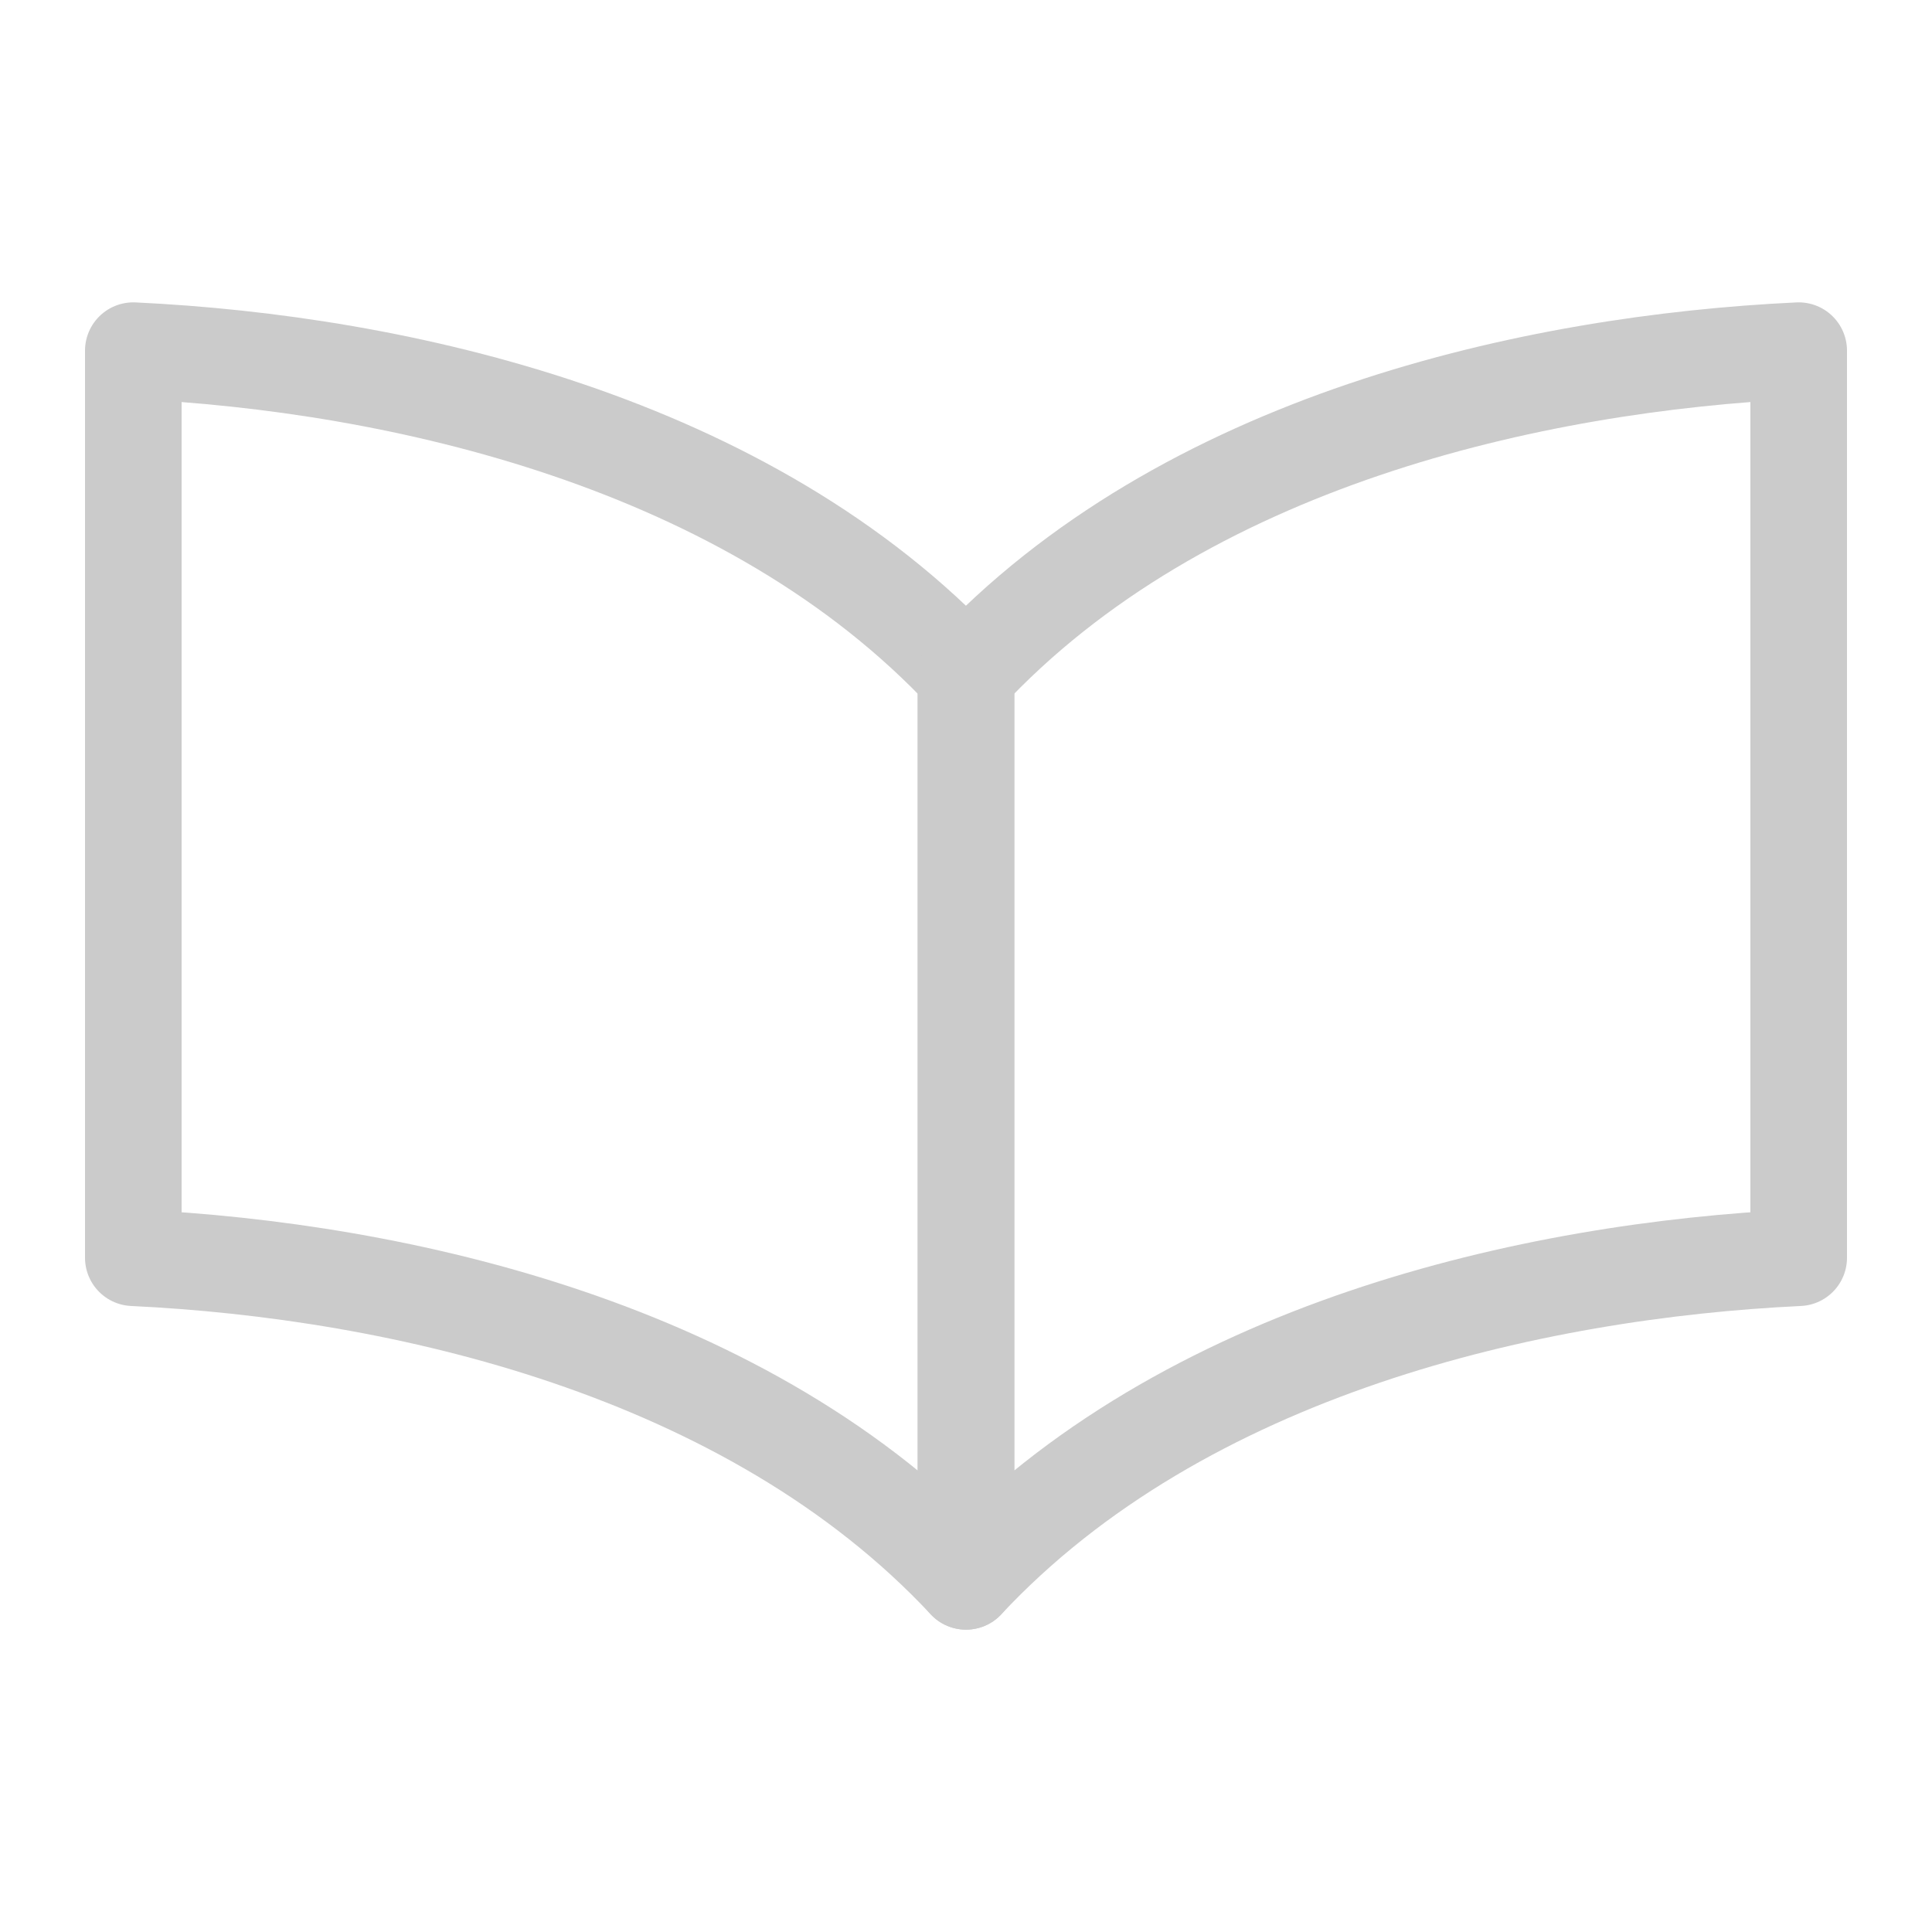 <?xml version="1.0" encoding="UTF-8"?>
<svg id="a" data-name="レイヤー 1" xmlns="http://www.w3.org/2000/svg" width="20" height="20" viewBox="0 0 20 20">
  <path d="M10,6.98C7.75,4.57,4.13,3.76,1.38,3.63V13.02c2.75,.13,6.37,.94,8.62,3.35V6.98Z" style="fill: none; stroke: #cbcbcb; stroke-linecap: round; stroke-linejoin: round;"/>
  <path d="M10,6.98c2.25-2.42,5.87-3.22,8.62-3.35V13.02c-2.75,.13-6.37,.94-8.62,3.35V6.98Z" style="fill: none; stroke: #cbcbcb; stroke-linecap: round; stroke-linejoin: round;"/>
</svg>